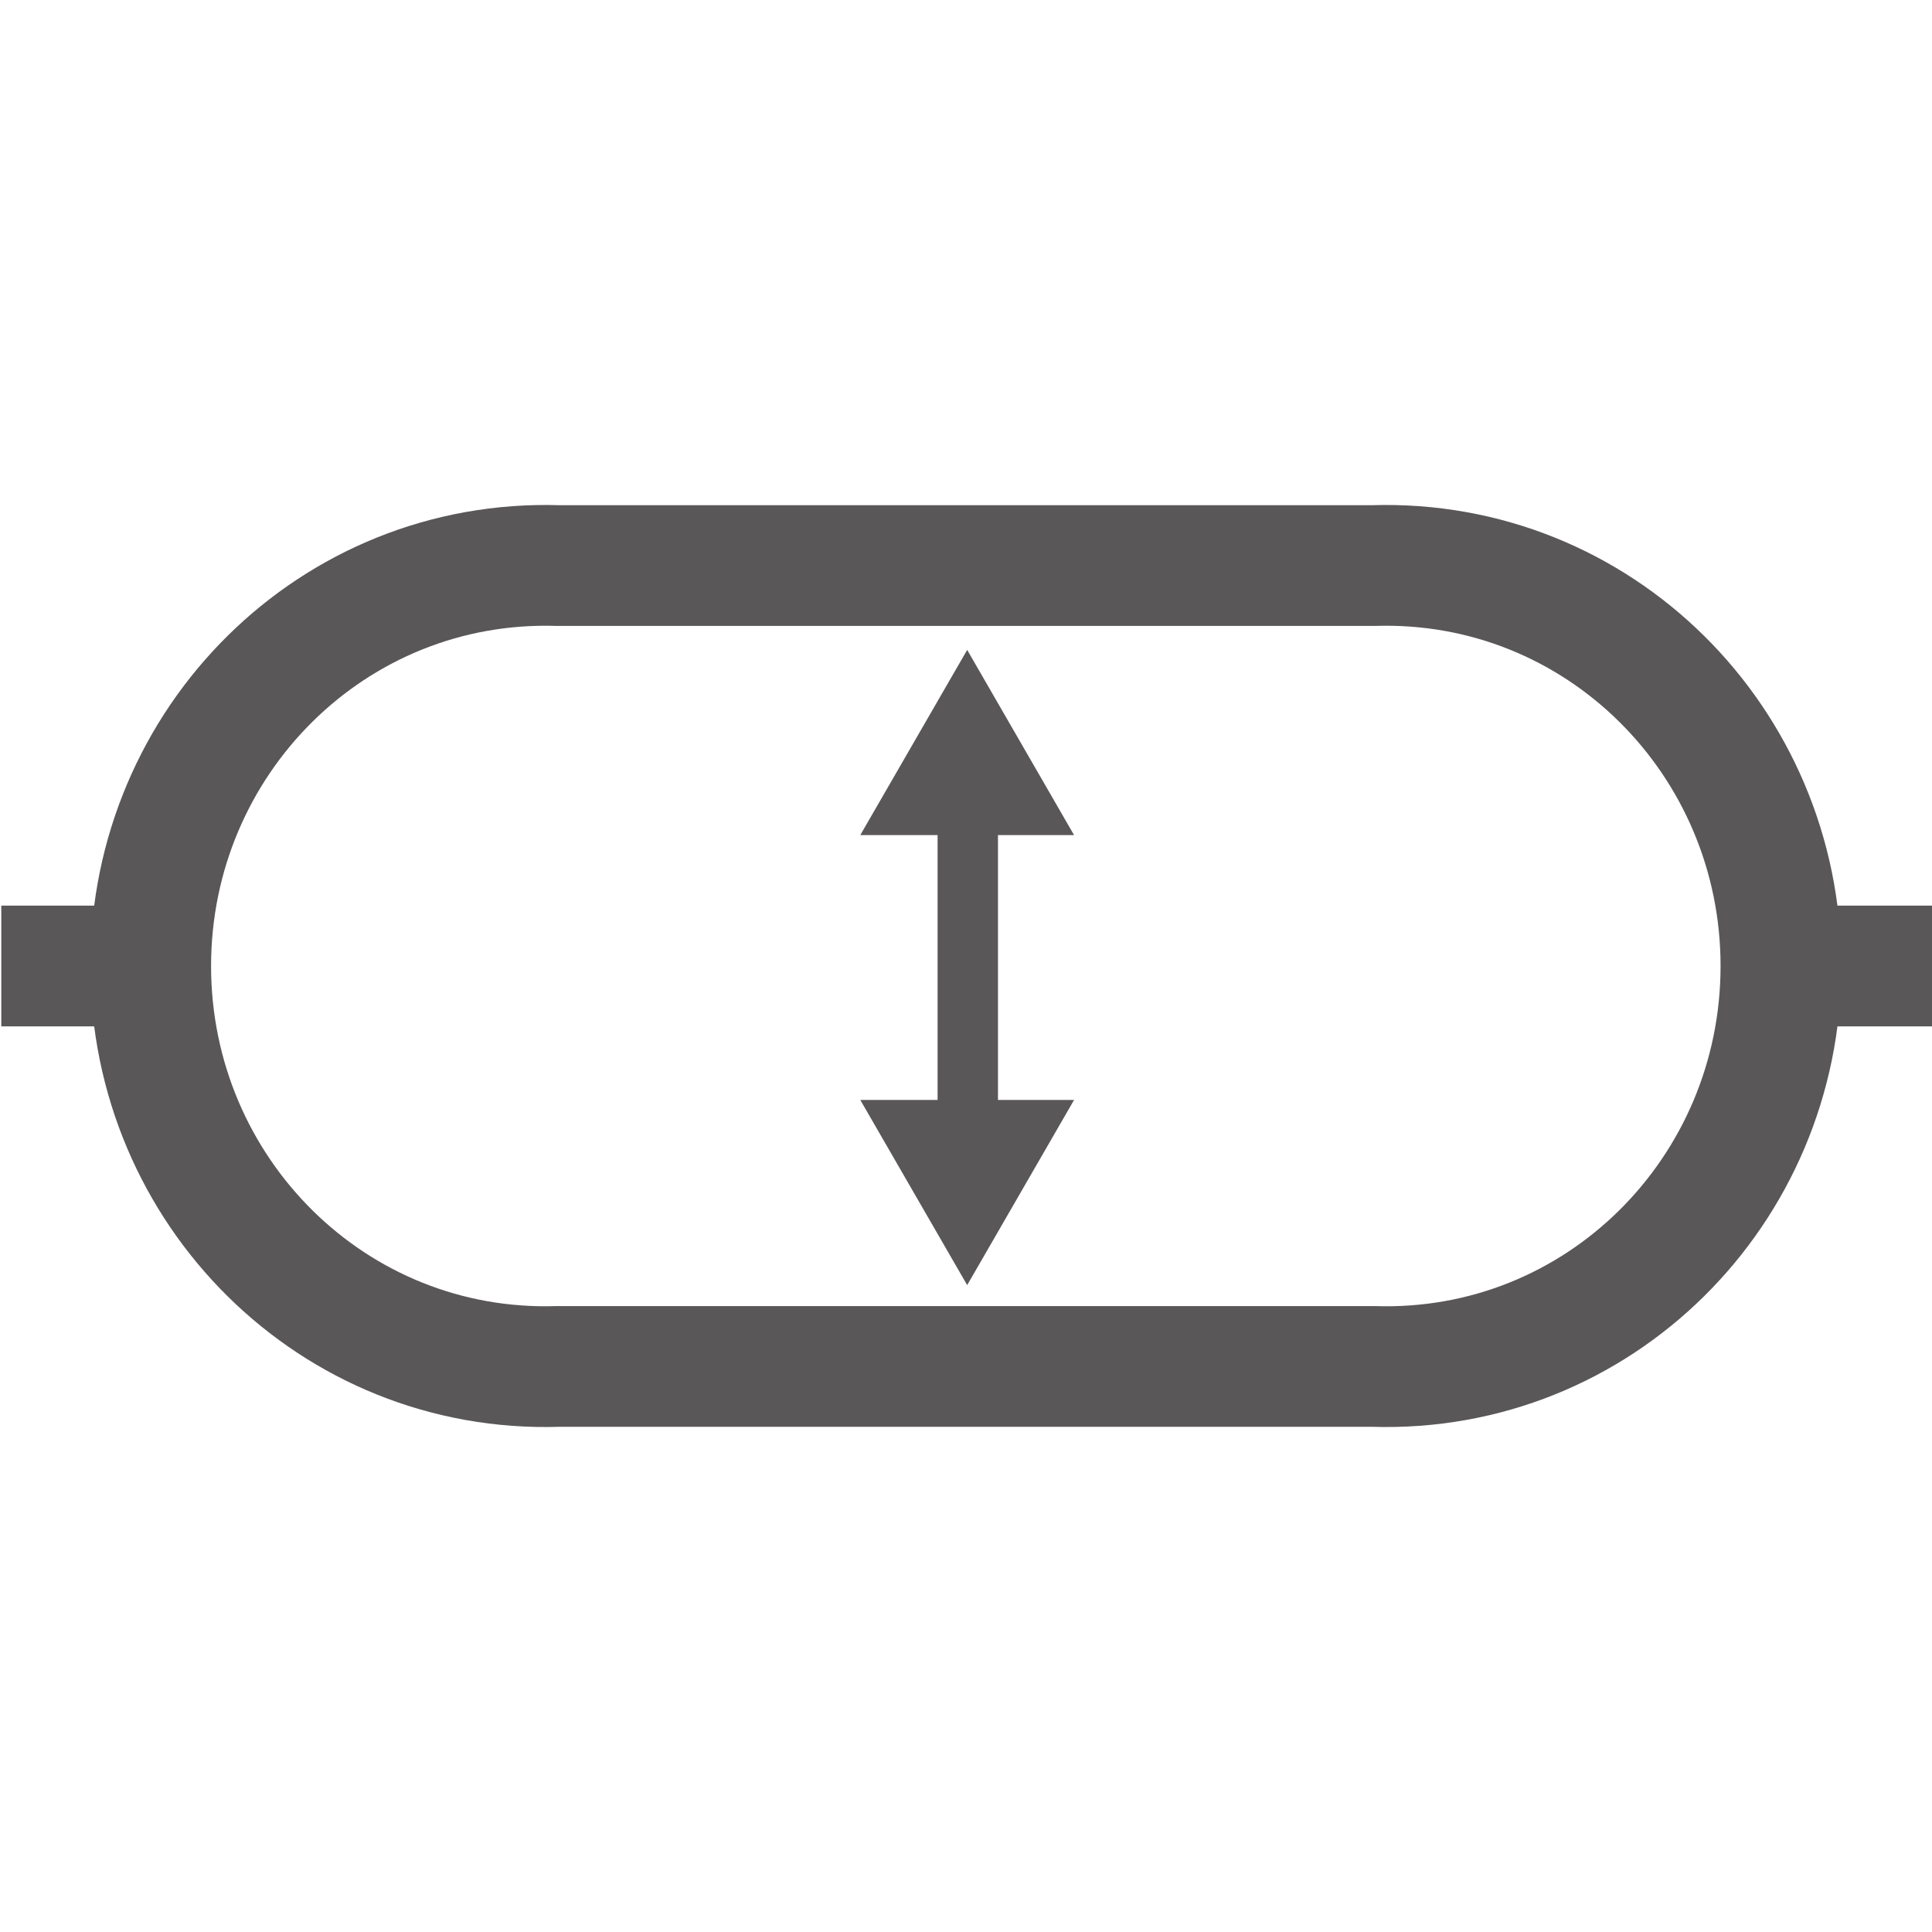 <?xml version="1.0" encoding="utf-8"?>
<!-- Generator: Adobe Illustrator 16.0.0, SVG Export Plug-In . SVG Version: 6.00 Build 0)  -->
<!DOCTYPE svg PUBLIC "-//W3C//DTD SVG 1.1//EN" "http://www.w3.org/Graphics/SVG/1.1/DTD/svg11.dtd">
<svg version="1.1" id="レイヤー_1" xmlns="http://www.w3.org/2000/svg" xmlns:xlink="http://www.w3.org/1999/xlink" x="0px"
	 y="0px" width="64px" height="64px" viewBox="0 0 64 64" style="enable-background:new 0 0 64 64;" xml:space="preserve">
<style type="text/css">
<![CDATA[
	.st0{fill:#FFFFFF;stroke:#595757;stroke-width:1.017;}
	.st1{fill:#4D4948;}
	.st2{fill:none;stroke:#595757;stroke-width:2;}
	.st3{fill:none;stroke:#595757;stroke-width:4;}
	.st4{fill:#FFFFFF;stroke:#595757;}
	.st5{fill:#595757;}
	.st6{fill:#FFFFFF;stroke:#595757;stroke-width:1.015;}
	.st7{fill:#FFFFFF;stroke:#595757;stroke-width:1.017;}
	.st8{fill:#FFFFFF;stroke:#595757;stroke-width:1.017;}
	.st9{fill:#FFFFFF;stroke:#595757;stroke-width:1.017;}
	.st10{fill:#FFFFFF;stroke:#595757;stroke-width:1.02;}
	.st11{fill:#FFFFFF;stroke:#595757;stroke-width:1.028;}
	.st12{fill:#FFFFFF;stroke:#595757;stroke-width:1.102;}
	.st13{fill:none;stroke:#4D4948;}
	.st14{fill:none;stroke:#595757;}
	.st15{fill:#FFFFFF;stroke:#4D4948;stroke-miterlimit:10;}
]]>
</style>
<line class="st2" x1="32.059" y1="40.103" x2="32.059" y2="23.897"/>
<polygon class="st5" points="35.58,36.437 32.039,42.571 28.498,36.437 "/>
<polygon class="st5" points="35.58,27.664 32.039,21.529 28.498,27.664 "/>
<g>
	<line class="st3" x1="59.059" y1="32" x2="64" y2="32"/>
	<path class="st3" d="M58.996,32.001c0,7.455-6.041,13.504-13.503,13.264h-27
		c-7.456,0.241-13.501-5.809-13.501-13.264S11.037,18.5,18.493,18.735h27
		C52.955,18.5,58.996,24.546,58.996,32.001z"/>
	<line class="st3" x1="0.043" y1="32" x2="4.984" y2="32"/>
</g>
</svg>
